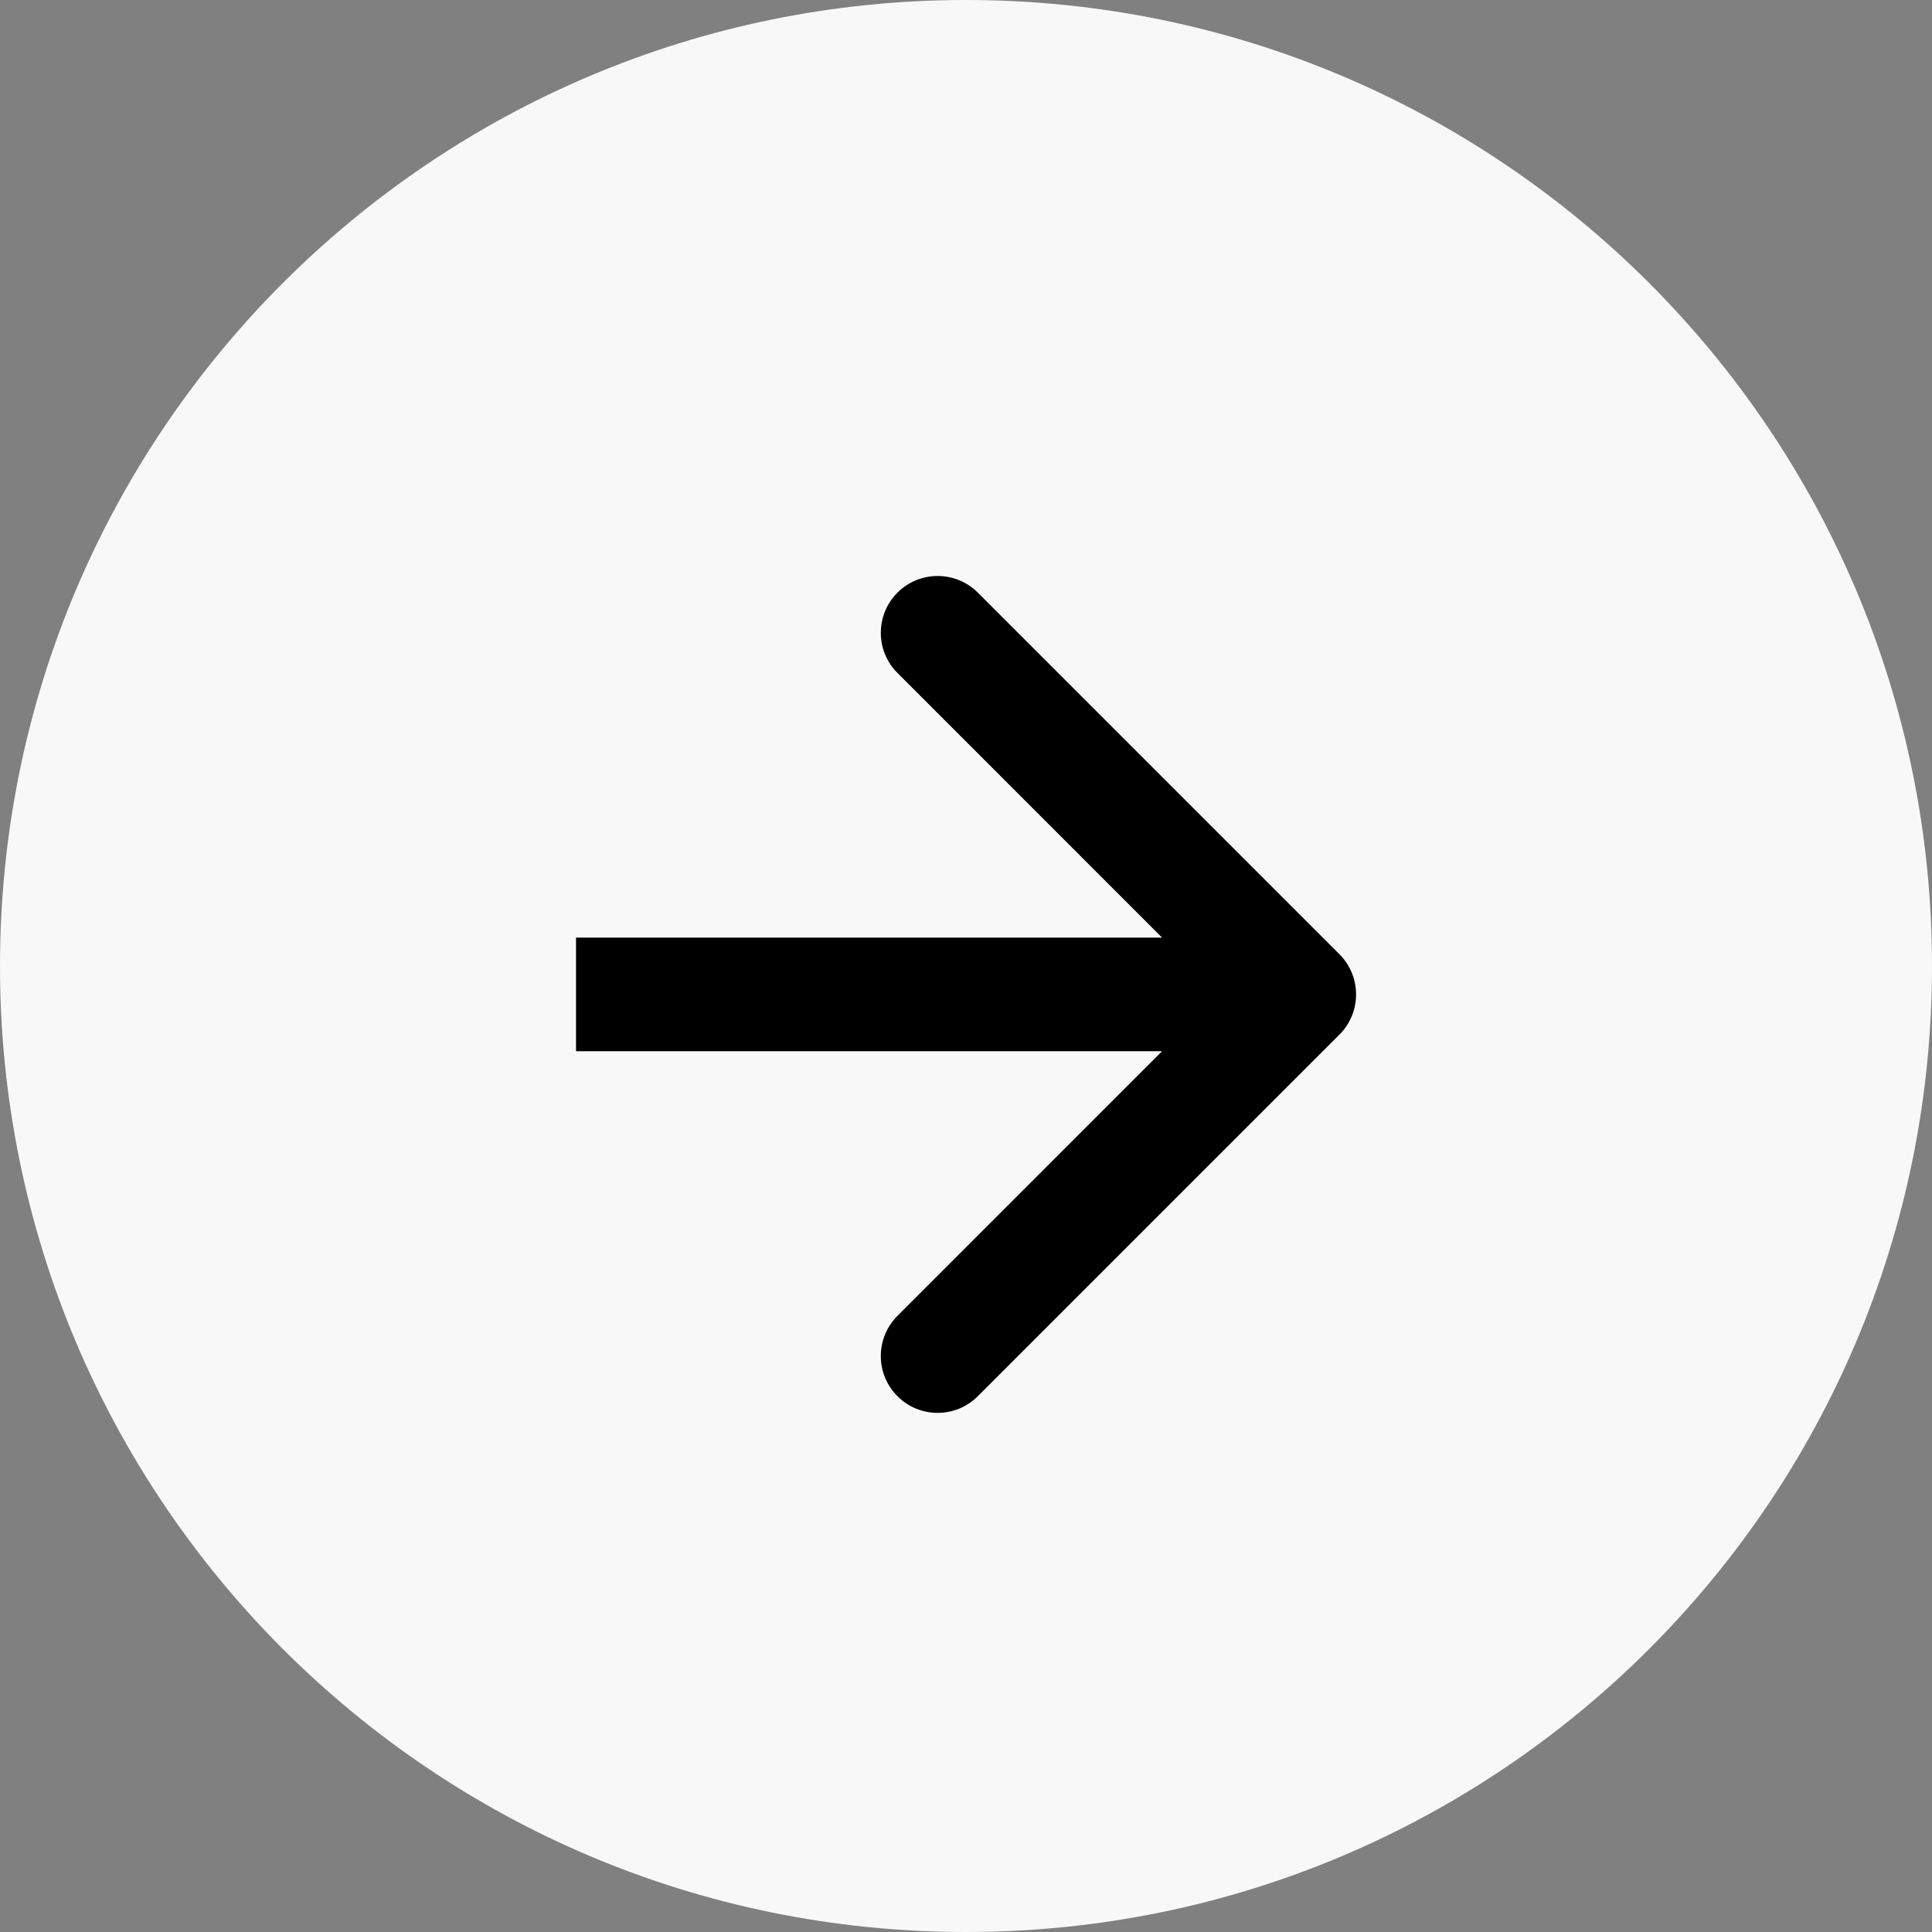 <?xml version="1.0" encoding="UTF-8"?> <svg xmlns="http://www.w3.org/2000/svg" width="34" height="34" viewBox="0 0 34 34" fill="none"><rect x="0" y="0" width="34" height="34" fill="#808080" stroke="none"/> <path d="M34 17C34 26.389 26.389 34 17 34C7.611 34 0 26.389 0 17C0 7.611 7.611 0 17 0C26.389 0 34 7.611 34 17Z" fill="#F8F8F8"></path> <path fill-rule="evenodd" clip-rule="evenodd" d="M17.208 10.429L23.572 16.793C23.962 17.184 23.962 17.817 23.572 18.207L17.208 24.571C16.817 24.962 16.184 24.962 15.794 24.571C15.403 24.181 15.403 23.548 15.794 23.157L20.45 18.5H10.137V16.5H20.45L15.794 11.843C15.403 11.453 15.403 10.82 15.794 10.429C16.184 10.039 16.817 10.039 17.208 10.429Z" fill="black"></path> </svg> 
